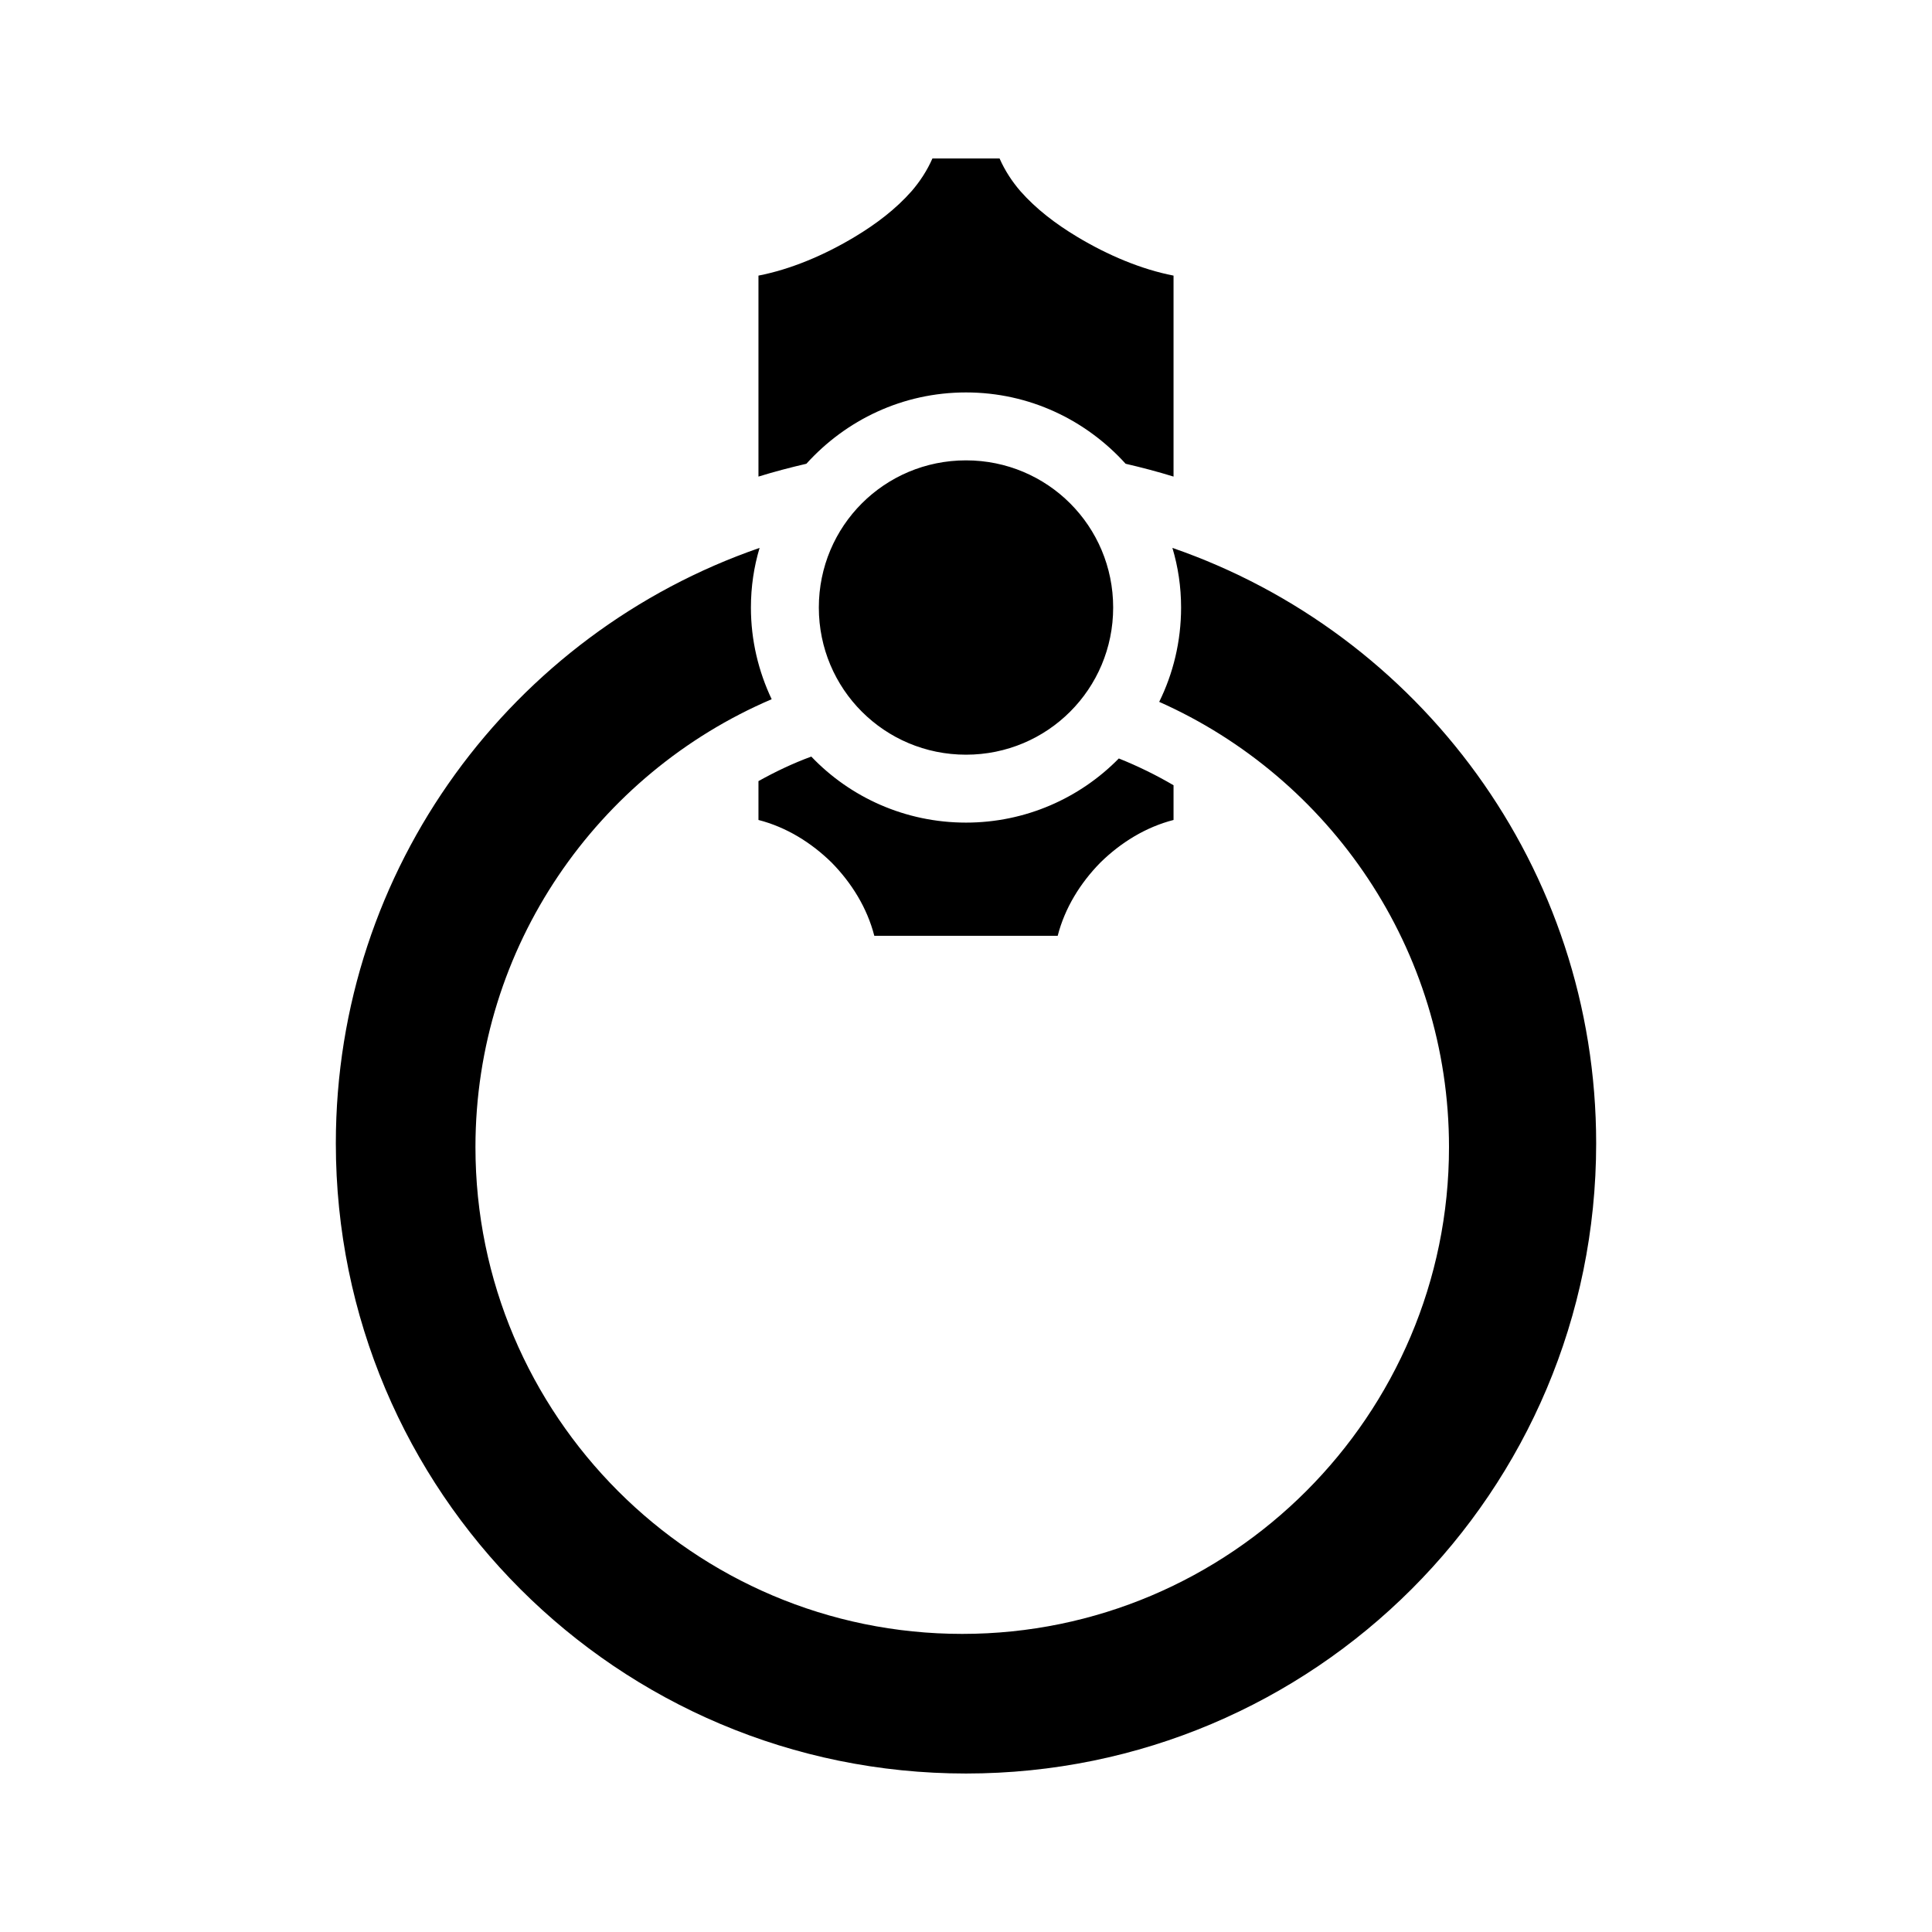<?xml version="1.0" encoding="utf-8"?>
<!-- Generator: www.svgicons.com -->
<svg xmlns="http://www.w3.org/2000/svg" width="800" height="800" viewBox="0 0 512 512">
<path fill="currentColor" d="M247.1 42c-1.4 3.19-3.3 6.09-5.5 8.64c-4.2 4.77-9.4 8.71-15 12.08c-8.2 4.94-17.1 8.67-25.6 10.32v53.26c4.2-1.3 8.4-2.4 12.7-3.4c10.5-11.6 25.5-18.9 42.3-18.9s31.8 7.3 42.3 18.9c4.3 1 8.5 2.1 12.7 3.4V73.04c-8.5-1.65-17.4-5.38-25.6-10.32c-5.6-3.37-10.8-7.31-15-12.08c-2.2-2.55-4.1-5.45-5.5-8.64zm8.9 80c-21.6 0-39 17.4-39 39s17.4 39 39 39s39-17.4 39-39s-17.4-39-39-39m-54.7 23.2C135.9 167.8 89 229.9 89 303c0 92.3 74.7 167 167 167s167-74.7 167-167c0-73.1-46.9-135.2-112.3-157.8c1.5 5 2.3 10.3 2.3 15.8c0 9-2.1 17.5-5.8 25c45.2 20.1 76.8 65.5 76.8 118c0 71.1-57.9 129-129 129c-71.2 0-129-57.9-129-129c0-53.2 32.4-99 78.5-118.7c-3.5-7.4-5.5-15.6-5.5-24.3c0-5.5.8-10.8 2.3-15.8m13.7 55.3c-4.9 1.8-9.5 4-14 6.5v10.3c7.4 1.9 14 6 19.4 11.3c5.3 5.4 9.4 12 11.3 19.4h48.6c1.9-7.4 6-14 11.3-19.4c5.4-5.3 12-9.4 19.4-11.3v-9.2c-4.6-2.7-9.5-5.1-14.5-7.1c-10.3 10.5-24.7 17-40.5 17c-16.1 0-30.7-6.7-41-17.5"/>
</svg>